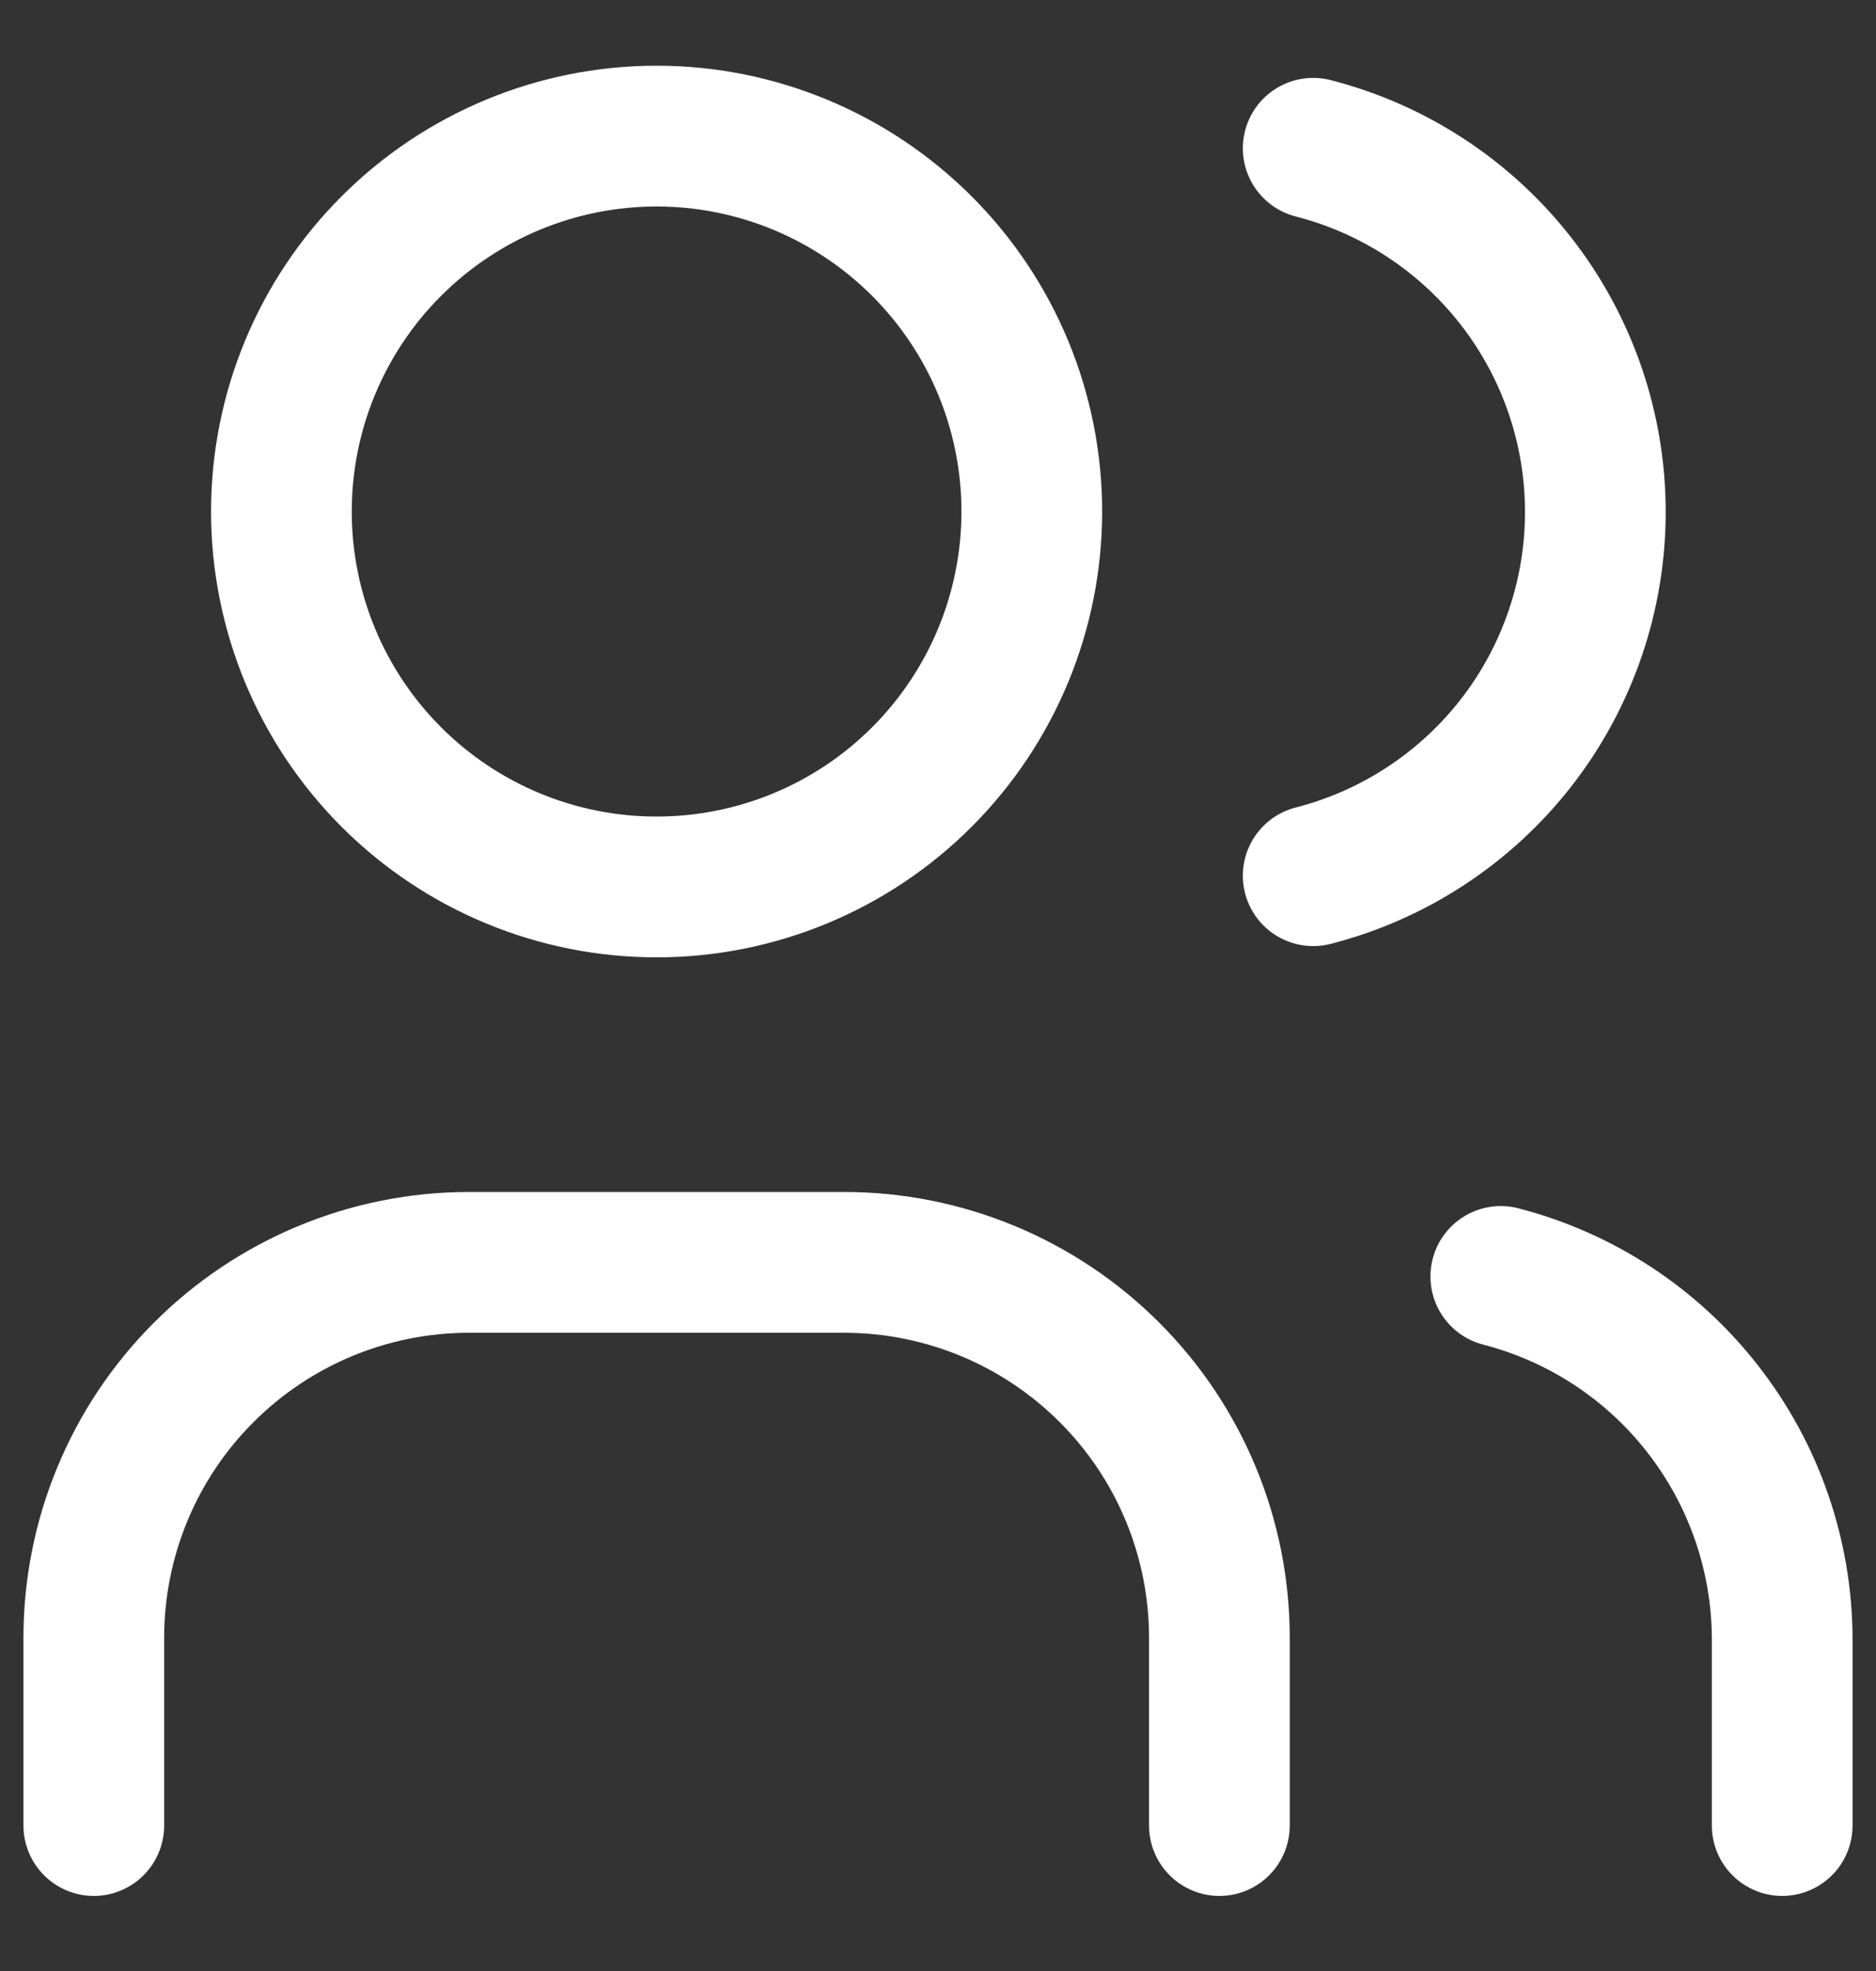 <svg width="20" height="21" viewBox="0 0 20 21" fill="none" xmlns="http://www.w3.org/2000/svg">
<rect x="0" y="0" width="20" height="21" fill="#333333" stroke="none"/>
<path d="M1 19.45V17.45C1 16.389 1.421 15.372 2.172 14.622C2.922 13.872 3.939 13.45 5 13.45H9C10.061 13.45 11.078 13.872 11.828 14.622C12.579 15.372 13 16.389 13 17.45V19.45M14 1.58C14.86 1.8 15.623 2.301 16.168 3.003C16.712 3.704 17.008 4.567 17.008 5.455C17.008 6.343 16.712 7.206 16.168 7.908C15.623 8.609 14.86 9.11 14 9.33M19 19.45V17.45C18.995 16.567 18.698 15.711 18.155 15.015C17.613 14.318 16.855 13.821 16 13.6M3 5.45C3 6.511 3.421 7.528 4.172 8.279C4.922 9.029 5.939 9.45 7 9.45C8.061 9.45 9.078 9.029 9.828 8.279C10.579 7.528 11 6.511 11 5.45C11 4.389 10.579 3.372 9.828 2.622C9.078 1.872 8.061 1.45 7 1.45C5.939 1.45 4.922 1.872 4.172 2.622C3.421 3.372 3 4.389 3 5.45Z" stroke="white" stroke-width="1.5" stroke-linecap="round" stroke-linejoin="round"/>
</svg>
